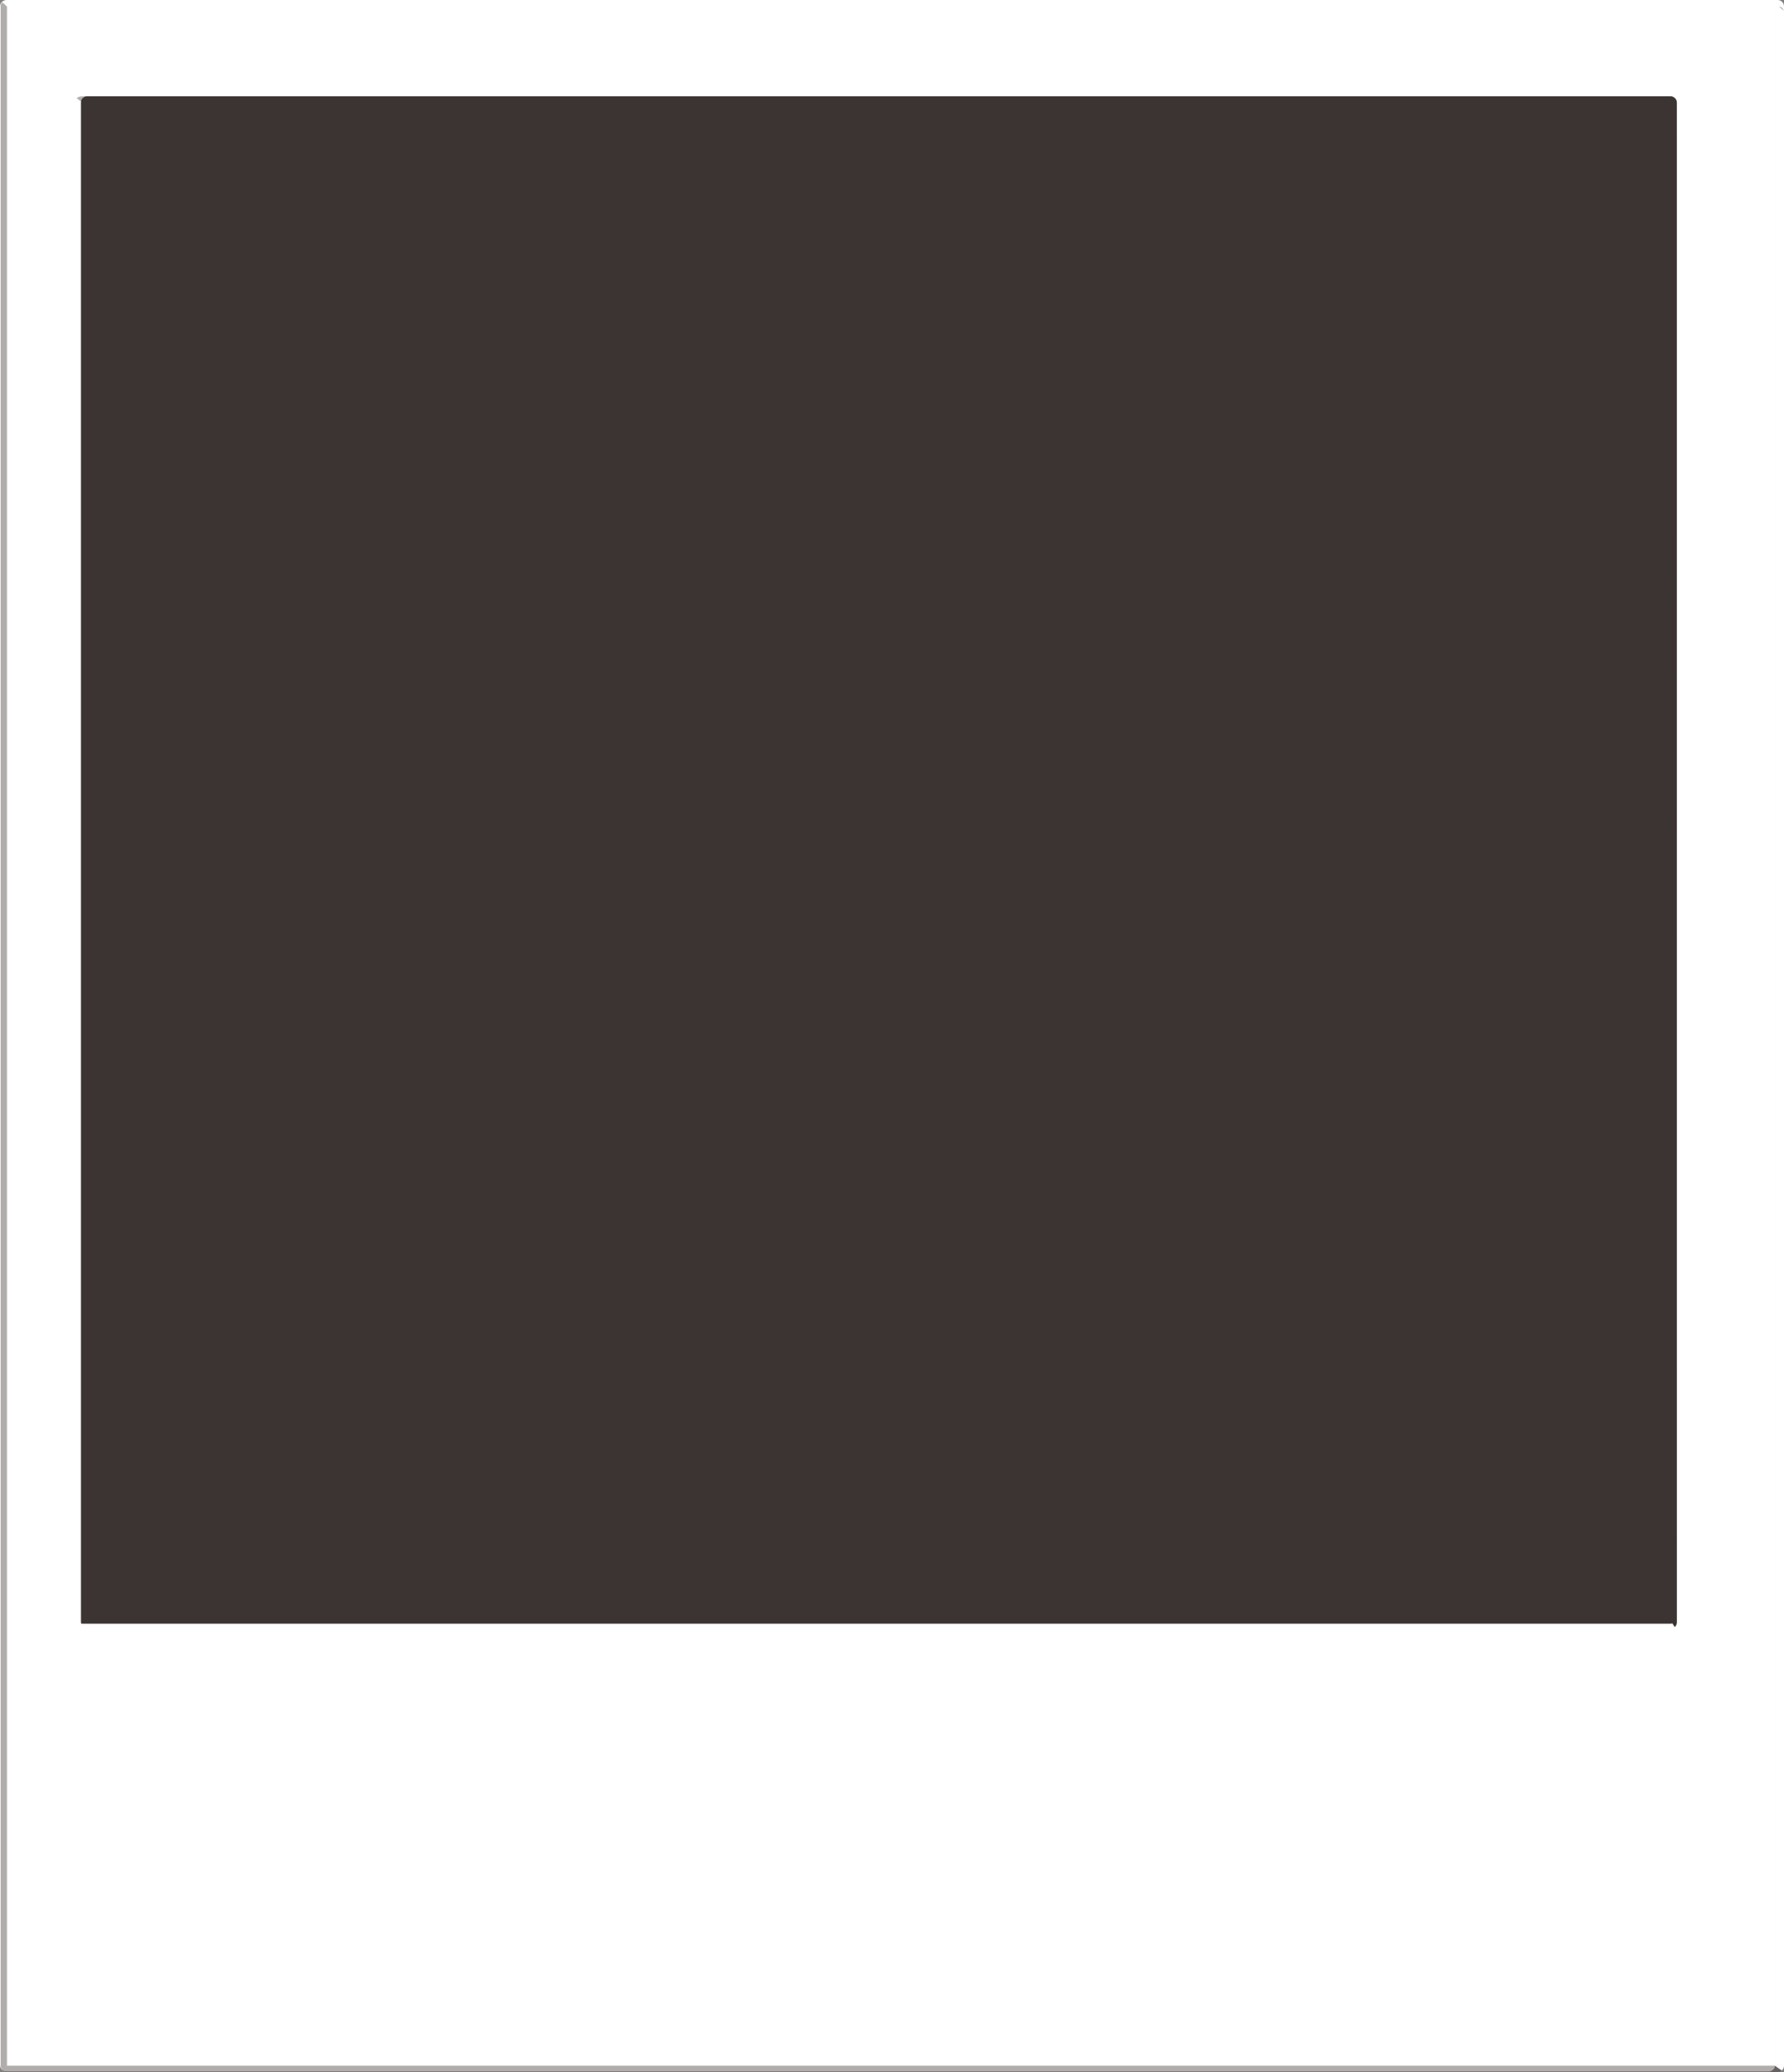 <?xml version="1.0" encoding="utf-8" standalone="no"?><!-- Generator: Adobe Illustrator 16.0.0, SVG Export Plug-In . SVG Version: 6.00 Build 0)  --><svg xmlns="http://www.w3.org/2000/svg" xmlns:xlink="http://www.w3.org/1999/xlink" enable-background="new 0 0 430.43 500" fill="#000000" height="500px" id="Layer_1" version="1.1" viewBox="0 0 430.43 500" width="430.43px" x="0px" xml:space="preserve" y="0px">
<rect x="0" y="0" width="430.43" height="500" fill="#808080" stroke="none"/>
<g id="Layer_3">
	<g id="Beige">
		<path d="M426.744,0.029H1.534C0.688,0.029,0,0.725,0,1.562v496.779c0,0.837,0.688,1.525,1.534,1.525h425.209    c0.841,0,1.525-0.688,1.525-1.525V1.562C428.272,0.725,427.584,0.029,426.744,0.029z M404.539,24.786v366.633v0.022    c0,0.836-0.688,1.521-1.522,1.521h-0.004H21.052h-0.005c-0.838,0-1.533-0.688-1.533-1.521v-0.022V24.786v-0.005    c0-0.838,0.695-1.533,1.533-1.533h0.005H403.01h0.006c0.838,0,1.521,0.695,1.521,1.533v0.005H404.539z" fill="#ffffff"/>
	</g>
</g>
<g id="P">
	<path d="M403.01,23.248H21.052c-0.84,0-1.538,0.698-1.538,1.538v366.633c0,0.856,0.698,1.547,1.538,1.547H403.01   c0.84,0,1.526-0.688,1.526-1.547V24.786C404.539,23.945,403.85,23.248,403.01,23.248z" fill="#3c3333"/>
</g>
<g id="Layer_1_1_" opacity="0.4">
	<path d="M404.574,24.274c0,0-0.28-0.903-1.383-0.984c-0.055-0.008-0.102-0.03-0.156-0.03h-1.268H19.8   c-0.733,0-1.601,0.333-1.601,1.076l0.271,0.687c0.316-0.379,0.792-0.622,1.324-0.622h383.167h0.077c0.056,0,0.103,0.013,0.15,0.017   c0.072,0.006,0.146,0.009,0.217,0.024c0.033,0.007,0.062,0.028,0.097,0.037l-0.005,367.15c0,0.535-0.241,1.016-0.627,1.333h0.414   c0.738,0,1.338-0.601,1.338-1.338L404.574,24.274z" fill="#3c3333"/>
	<path d="M1.783,498.475c-0.841,0-1.533-0.7-1.533-1.542v1.521c0,0.854,0.698,1.546,1.538,1.546h427.112   c0.379,0,0.725-0.146,0.99-0.379l-1.627-1.146H1.783z" fill="#3c3333"/>
	<path d="M1.687,498.475V1.535V1.533c0-0.001,0-0.001,0-0.002L0.614,0.557L0.56,0.508   C0.311,0.781,0.154,1.14,0.154,1.538v496.914c0,0.854,0.697,1.548,1.538,1.548H3.22C2.374,500,1.687,499.312,1.687,498.475z" fill="#3c3333"/>
</g>
<g id="Layer_2">
	<g id="White">
		<path d="M19.514,391.441V24.781c0-0.099,0.011-0.195,0.03-0.289l-1.06-0.83c-0.304,0.283-0.498,0.682-0.498,1.124    v366.633c0,0.856,0.689,1.547,1.538,1.547h1.521C20.209,392.966,19.514,392.277,19.514,391.441z" fill="#ffffff"/>
		<rect fill="#ffffff" height="0.004" width="0.001" x="1.688" y="1.532"/>
		<path d="M403.49,391.727c-0.146,0.049-0.305,0.084-0.469,0.084H19.774c-0.846,0-1.53-0.688-1.53-1.521v1.521    c0,0.854,0.695,1.549,1.536,1.549h383.238c0.473,0,0.885-0.228,1.164-0.566L403.49,391.727z" fill="#ffffff"/>
		<path d="M1.687,1.531l0.004,0.003c0.027-0.001,0.056-0.008,0.081-0.008V1.053C1.721,1.204,1.688,1.363,1.687,1.531    z" fill="#ffffff"/>
		<path d="M428.893,0H3.22H1.779C1.777,0,1.774,0.001,1.771,0.001c-0.465,0.002-0.878,0.22-1.158,0.556l1.073,0.975    C1.776,1.541,1.77,1.527,1.77,1.527c0.001,0,0.002,0,0.003,0h427.124c0.838,0,1.533,0.704,1.533,1.542V1.546    C430.43,0.689,429.733,0,428.893,0z" fill="#ffffff"/>
		<path d="M430.43,498.463V2.606c0,0-0.945-0.875-1.281-1.155c0,0-0.242-0.292-0.951-0.25v497.241l1.689,1.179    C430.217,499.338,430.43,498.925,430.43,498.463z" fill="#ffffff"/>
	</g>
</g>
</svg>